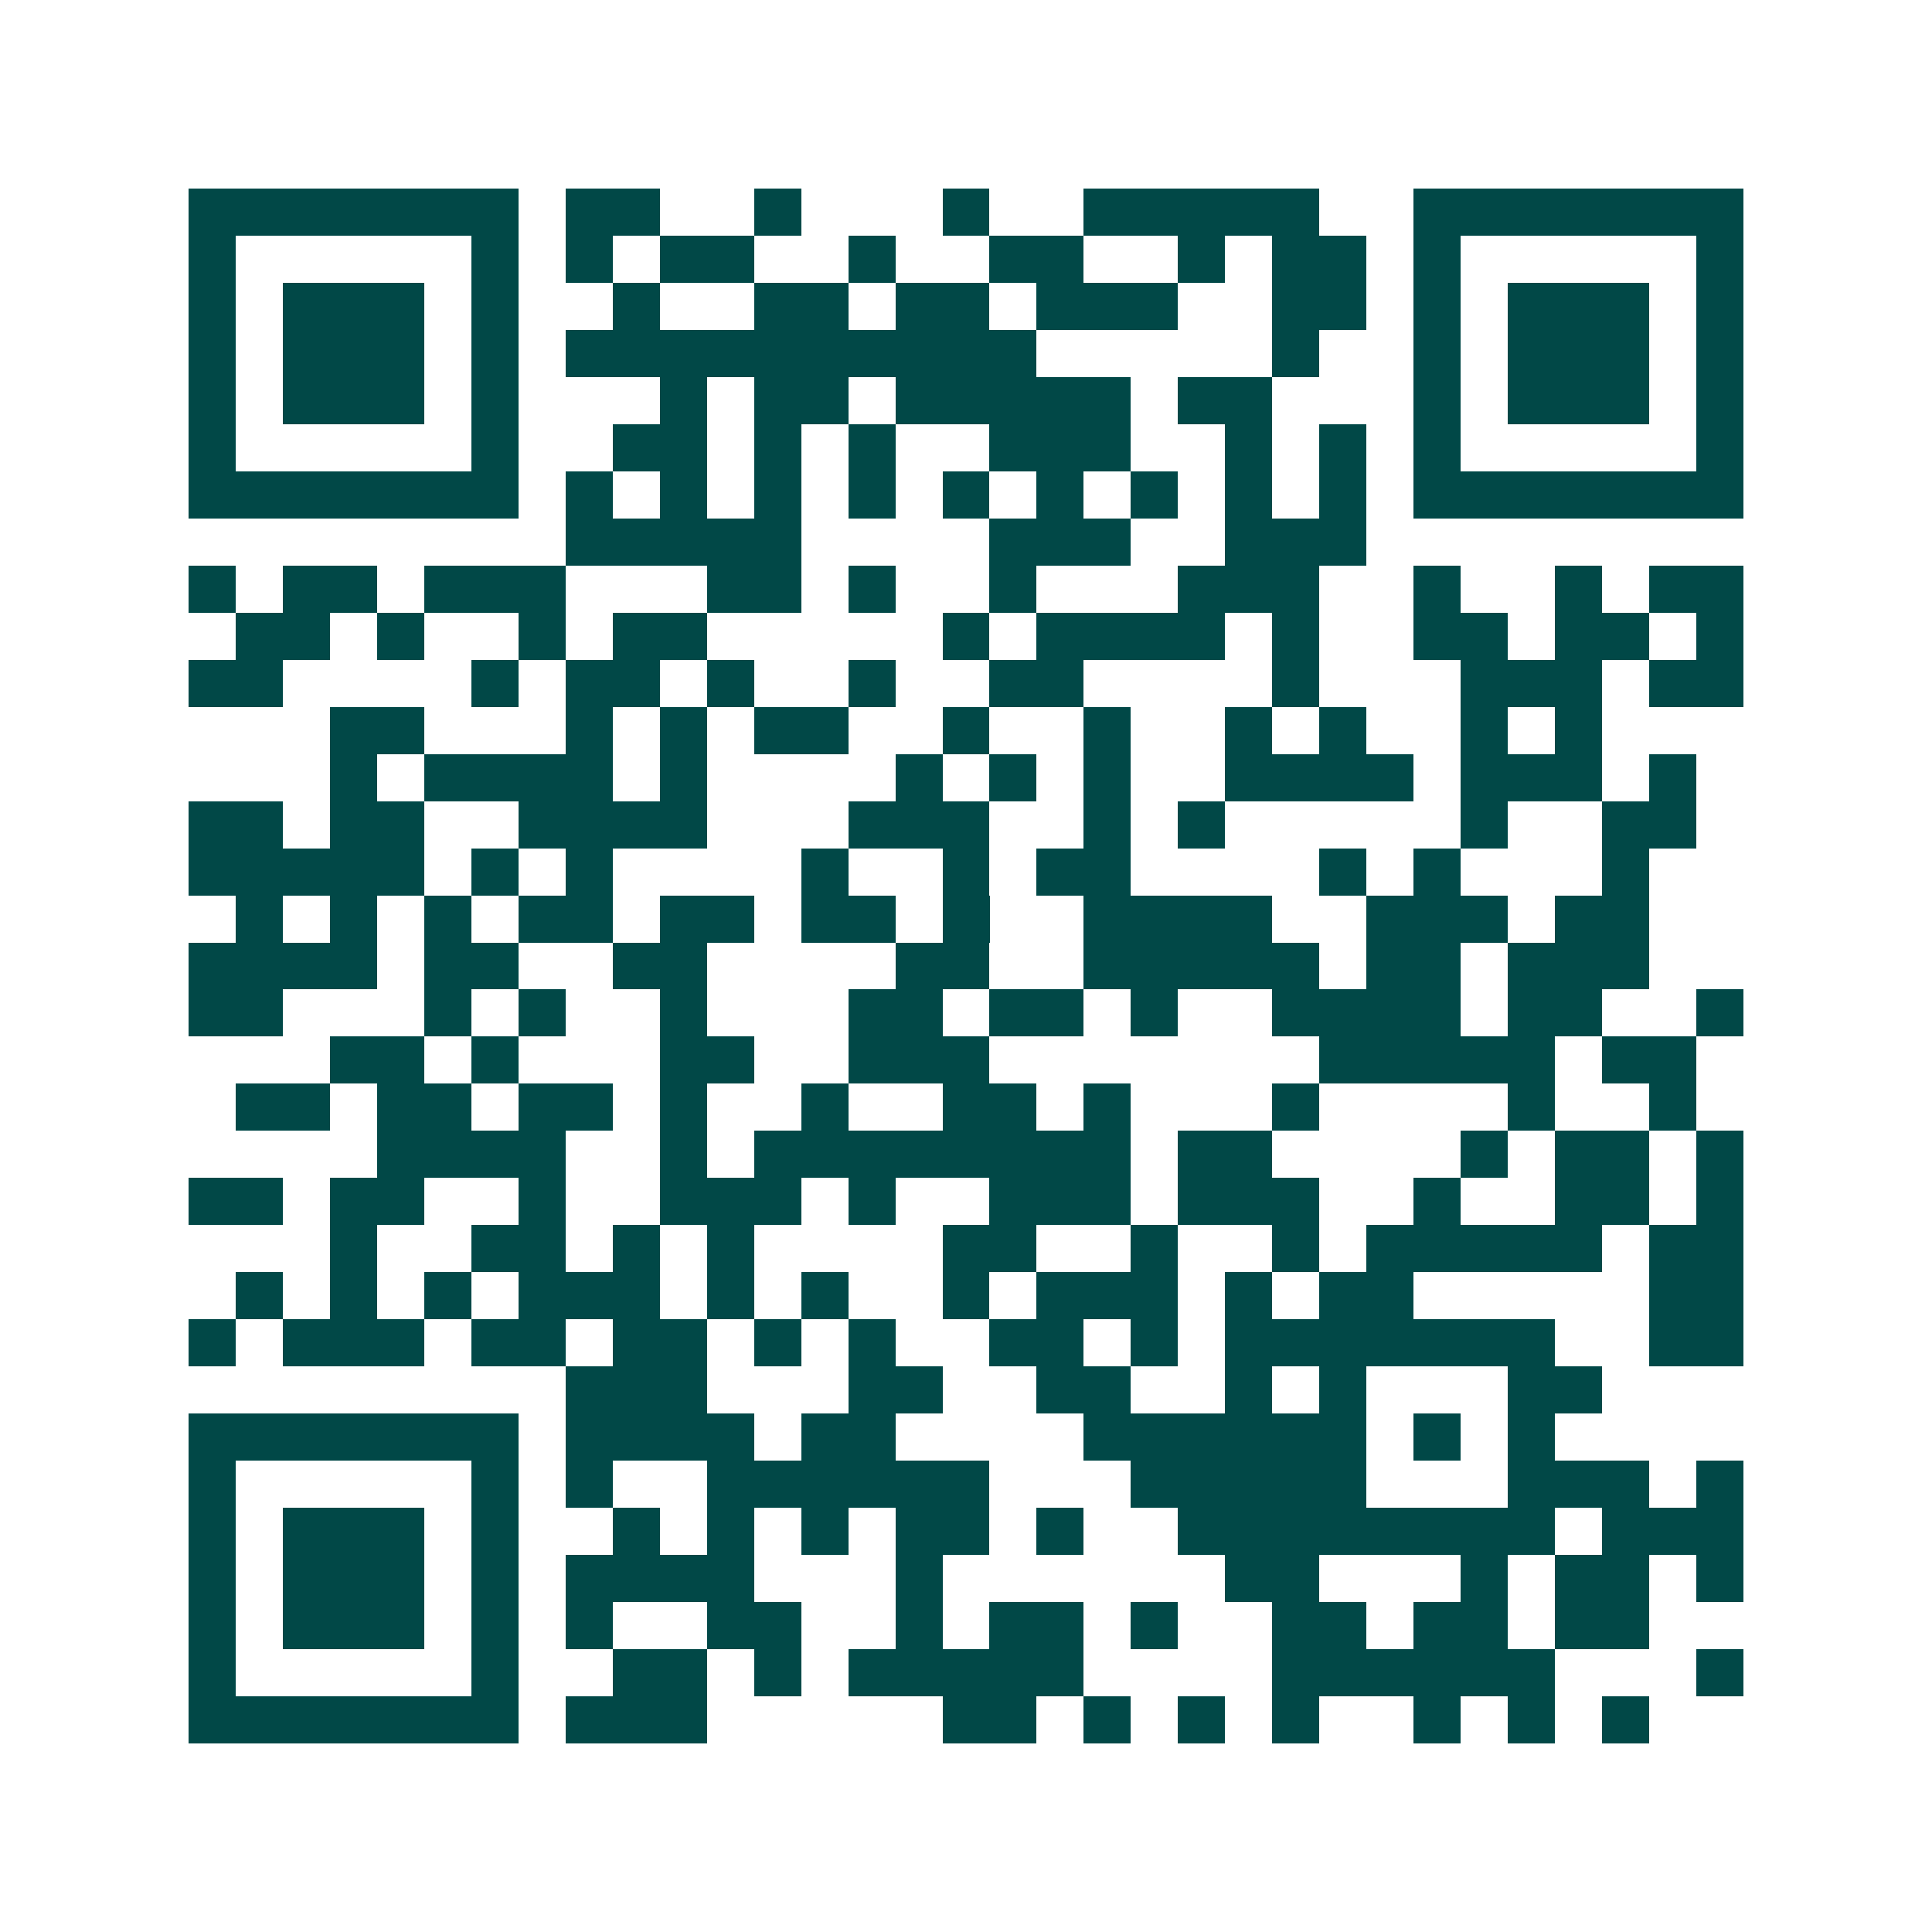 <svg xmlns="http://www.w3.org/2000/svg" width="200" height="200" viewBox="0 0 41 41" shape-rendering="crispEdges"><path fill="#ffffff" d="M0 0h41v41H0z"/><path stroke="#014847" d="M4 4.5h7m1 0h2m2 0h1m3 0h1m2 0h5m2 0h7M4 5.5h1m5 0h1m1 0h1m1 0h2m2 0h1m2 0h2m2 0h1m1 0h2m1 0h1m5 0h1M4 6.5h1m1 0h3m1 0h1m2 0h1m2 0h2m1 0h2m1 0h3m2 0h2m1 0h1m1 0h3m1 0h1M4 7.5h1m1 0h3m1 0h1m1 0h10m5 0h1m2 0h1m1 0h3m1 0h1M4 8.5h1m1 0h3m1 0h1m3 0h1m1 0h2m1 0h5m1 0h2m3 0h1m1 0h3m1 0h1M4 9.5h1m5 0h1m2 0h2m1 0h1m1 0h1m2 0h3m2 0h1m1 0h1m1 0h1m5 0h1M4 10.5h7m1 0h1m1 0h1m1 0h1m1 0h1m1 0h1m1 0h1m1 0h1m1 0h1m1 0h1m1 0h7M12 11.5h5m4 0h3m2 0h3M4 12.5h1m1 0h2m1 0h3m3 0h2m1 0h1m2 0h1m3 0h3m2 0h1m2 0h1m1 0h2M5 13.5h2m1 0h1m2 0h1m1 0h2m5 0h1m1 0h4m1 0h1m2 0h2m1 0h2m1 0h1M4 14.5h2m4 0h1m1 0h2m1 0h1m2 0h1m2 0h2m4 0h1m3 0h3m1 0h2M7 15.5h2m3 0h1m1 0h1m1 0h2m2 0h1m2 0h1m2 0h1m1 0h1m2 0h1m1 0h1M7 16.5h1m1 0h4m1 0h1m4 0h1m1 0h1m1 0h1m2 0h4m1 0h3m1 0h1M4 17.5h2m1 0h2m2 0h4m3 0h3m2 0h1m1 0h1m5 0h1m2 0h2M4 18.5h5m1 0h1m1 0h1m4 0h1m2 0h1m1 0h2m4 0h1m1 0h1m3 0h1M5 19.5h1m1 0h1m1 0h1m1 0h2m1 0h2m1 0h2m1 0h1m2 0h4m2 0h3m1 0h2M4 20.5h4m1 0h2m2 0h2m4 0h2m2 0h5m1 0h2m1 0h3M4 21.5h2m3 0h1m1 0h1m2 0h1m3 0h2m1 0h2m1 0h1m2 0h4m1 0h2m2 0h1M7 22.5h2m1 0h1m3 0h2m2 0h3m7 0h5m1 0h2M5 23.5h2m1 0h2m1 0h2m1 0h1m2 0h1m2 0h2m1 0h1m3 0h1m4 0h1m2 0h1M8 24.5h4m2 0h1m1 0h8m1 0h2m4 0h1m1 0h2m1 0h1M4 25.5h2m1 0h2m2 0h1m2 0h3m1 0h1m2 0h3m1 0h3m2 0h1m2 0h2m1 0h1M7 26.5h1m2 0h2m1 0h1m1 0h1m4 0h2m2 0h1m2 0h1m1 0h5m1 0h2M5 27.5h1m1 0h1m1 0h1m1 0h3m1 0h1m1 0h1m2 0h1m1 0h3m1 0h1m1 0h2m5 0h2M4 28.5h1m1 0h3m1 0h2m1 0h2m1 0h1m1 0h1m2 0h2m1 0h1m1 0h7m2 0h2M12 29.5h3m3 0h2m2 0h2m2 0h1m1 0h1m3 0h2M4 30.5h7m1 0h4m1 0h2m4 0h6m1 0h1m1 0h1M4 31.5h1m5 0h1m1 0h1m2 0h6m3 0h5m3 0h3m1 0h1M4 32.5h1m1 0h3m1 0h1m2 0h1m1 0h1m1 0h1m1 0h2m1 0h1m2 0h8m1 0h3M4 33.5h1m1 0h3m1 0h1m1 0h4m3 0h1m6 0h2m3 0h1m1 0h2m1 0h1M4 34.5h1m1 0h3m1 0h1m1 0h1m2 0h2m2 0h1m1 0h2m1 0h1m2 0h2m1 0h2m1 0h2M4 35.5h1m5 0h1m2 0h2m1 0h1m1 0h5m4 0h6m3 0h1M4 36.5h7m1 0h3m5 0h2m1 0h1m1 0h1m1 0h1m2 0h1m1 0h1m1 0h1"/></svg>
